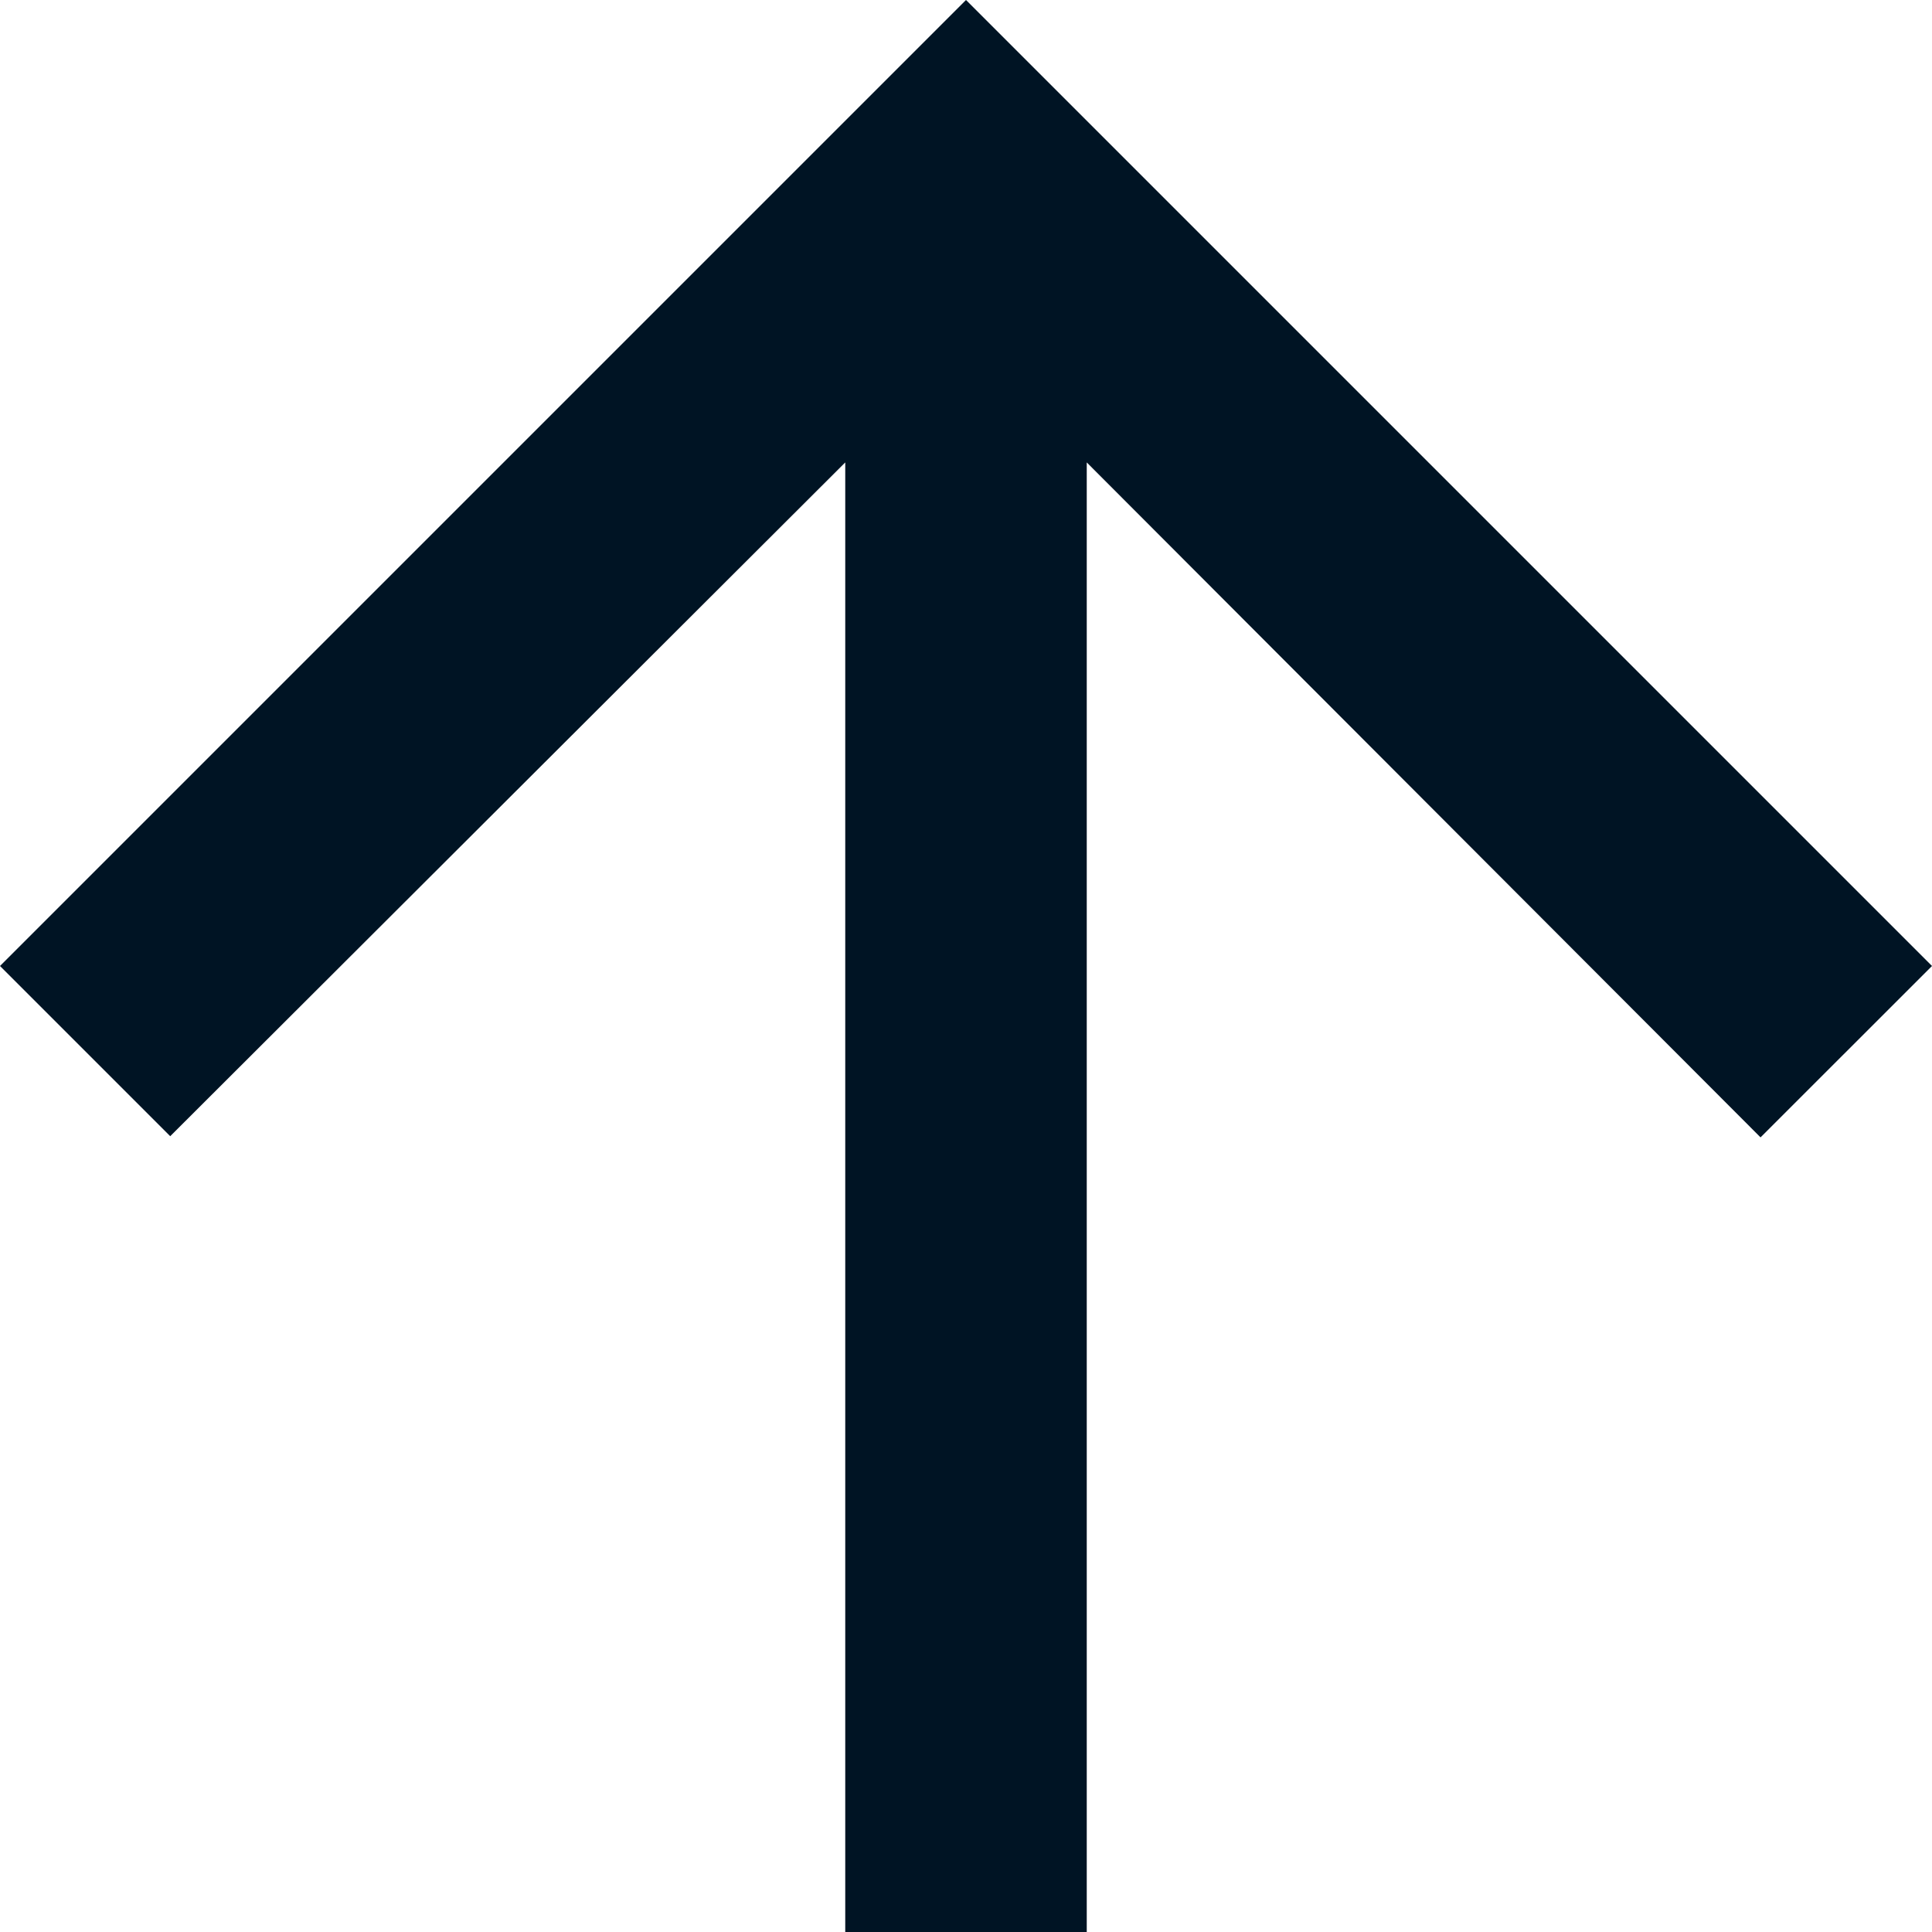 <svg xmlns="http://www.w3.org/2000/svg" width="20" height="20" viewBox="0 0 20 20">
  <defs>
    <style>.a{fill:#001424;}</style>
  </defs>
  <path class="a" d="M0,10l1.762,1.762L8.75,4.787V20h2.5V4.787l6.975,6.987L20,10,10,0,0,10Z"/>
</svg>